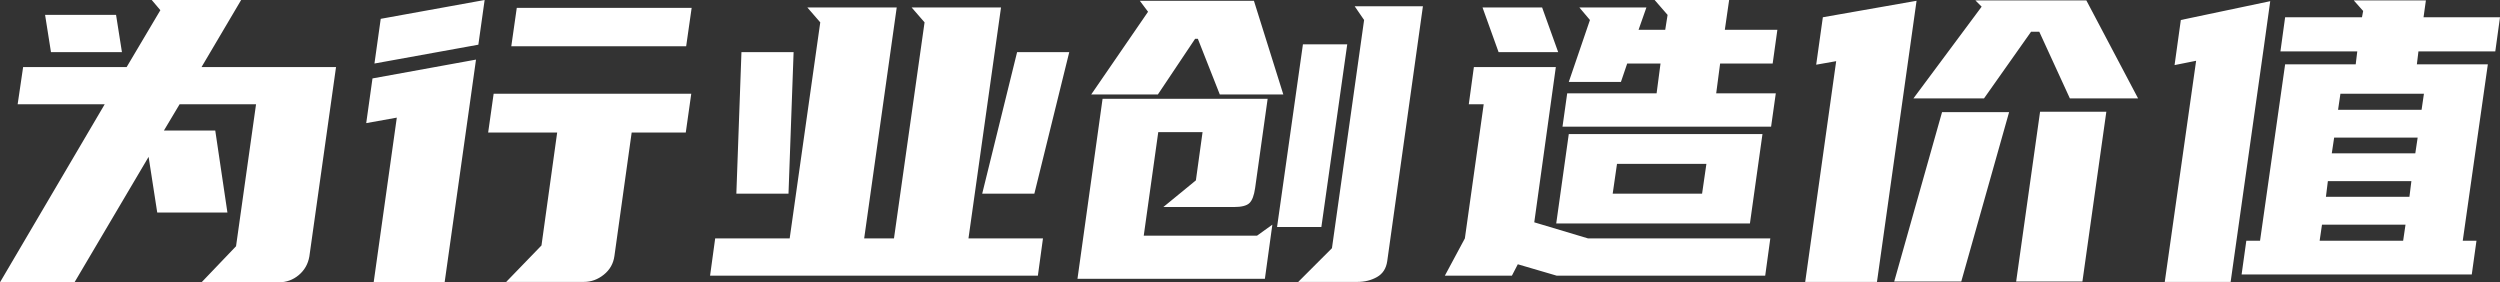 <svg xmlns="http://www.w3.org/2000/svg" fill="none" version="1.1"
     width="293.129" height="33.101" viewBox="0 0 293.129 33.101">
    <rect x="0" y="0" width="293.129" height="33.101" fill="#333333" stroke="none"/>
    <g>
        <path d="M23.631,7.862L39.4,7.862L36.273,30.067Q36.044,31.4,35.032,32.251Q34.021,33.101,32.687,33.101L23.631,33.101L27.676,28.872L30.021,12.229L21.056,12.229L19.217,15.309L25.24,15.309L26.665,24.918L18.436,24.918L17.424,18.39L8.735,33.101L0,33.101L12.275,12.229L2.069,12.229L2.712,7.862L14.85,7.862L18.803,1.195L17.792,0L28.274,0L23.631,7.862ZM13.608,1.747L14.298,6.115L5.977,6.115L5.287,1.747L13.608,1.747ZM81.052,10.988L80.408,15.539L74.064,15.539L72.041,30.021Q71.857,31.354,70.8,32.205Q69.742,33.055,68.455,33.055L59.352,33.055L63.49,28.78L65.329,15.539L57.237,15.539L57.881,10.988L81.052,10.988ZM55.077,12.229L52.134,33.101L43.813,33.101L46.526,13.792L42.94,14.436L43.675,9.195L55.812,6.988L55.077,12.229ZM81.098,0.919L80.454,5.425L59.95,5.425L60.593,0.919L81.098,0.919ZM56.088,5.241L43.905,7.448L44.641,2.207L56.824,0L56.088,5.241ZM92.591,27.952L96.177,2.621L94.66,0.874L105.142,0.874L101.326,27.952L104.82,27.952L108.406,2.621L106.889,0.874L117.371,0.874L113.555,27.952L122.29,27.952L121.693,32.32L83.258,32.32L83.856,27.952L92.591,27.952ZM115.164,22.711L119.256,6.115L125.371,6.115L121.279,22.711L115.164,22.711ZM86.339,22.711L86.936,6.115L93.051,6.115L92.453,22.711L86.339,22.711ZM157.966,5.195L154.932,26.619L149.737,26.619L152.771,5.195L157.966,5.195ZM166.839,0.736L162.655,30.619Q162.471,31.906,161.46,32.48Q160.449,33.055,159.161,33.055L152.219,33.055L156.173,29.101L159.943,2.345L158.839,0.736L166.839,0.736ZM126.336,32.687L129.278,11.585L148.633,11.585L147.162,22.067Q146.978,23.355,146.495,23.814Q146.013,24.274,144.68,24.274L136.404,24.274L140.22,21.148L141.002,15.493L135.807,15.493L134.106,27.63L147.392,27.63L149.185,26.343L148.311,32.687L126.336,32.687ZM134.611,1.379L133.646,0.092L147.024,0.092L150.472,11.08L143.024,11.08L140.45,4.551L140.128,4.551L135.761,11.08L127.945,11.08L134.611,1.379ZM169.413,32.32L171.758,27.952L173.965,12.229L172.218,12.229L172.815,7.862L182.424,7.862L179.895,26.067L186.194,27.952L207.572,27.952L206.974,32.32L182.516,32.32L177.965,30.986L177.275,32.32L169.413,32.32ZM193.044,0.874L192.124,3.494L195.251,3.494L195.527,1.747L194.009,0L202.744,0L202.239,3.494L208.399,3.494L207.848,7.448L201.687,7.448L201.227,10.942L208.215,10.942L207.664,14.85L183.206,14.85L183.757,10.942L194.239,10.942L194.699,7.448L190.791,7.448L190.056,9.609L183.941,9.609L186.424,2.345L185.182,0.874L193.044,0.874ZM205.181,26.205L182.47,26.205L183.941,15.723L206.652,15.723L205.181,26.205ZM199.572,22.711L200.078,19.217L189.596,19.217L189.09,22.711L199.572,22.711ZM180.815,0.874L182.7,6.115L175.712,6.115L173.827,0.874L180.815,0.874ZM223.938,5.655L220.077,33.055L211.663,33.055L215.295,7.172L212.951,7.586L213.732,2.023L224.72,0.092L223.938,5.655ZM242.696,11.539L239.11,3.724L238.144,3.724L232.627,11.539L224.352,11.539L232.352,0.782L231.616,0.046L244.627,0.046L250.695,11.539L242.696,11.539ZM222.099,33.009L227.708,13.149L235.57,13.149L229.961,33.009L222.099,33.009ZM246.971,13.102L244.167,33.009L236.397,33.009L239.202,13.102L246.971,13.102ZM276.946,2.023L277.084,1.287L275.981,0.046L284.44,0.046L284.164,2.023L293.129,2.023L292.577,6.023L283.566,6.023L283.382,7.54L291.704,7.54L288.761,28.228L290.37,28.228L289.819,32.182L262.832,32.182L263.384,28.228L264.993,28.228L267.935,7.54L276.211,7.54L276.394,6.023L267.384,6.023L267.935,2.023L276.946,2.023ZM265.453,5.425L261.545,33.055L253.821,33.055L257.499,7.126L254.971,7.632L255.706,2.345L266.188,0.138L265.453,5.425ZM274.142,12.873L283.934,12.873L284.21,10.988L274.418,10.988L274.142,12.873ZM271.981,28.228L281.773,28.228L282.049,26.343L272.257,26.343L271.981,28.228ZM273.406,17.976L283.199,17.976L283.474,16.137L273.682,16.137L273.406,17.976ZM272.717,23.079L282.509,23.079L282.739,21.24L272.946,21.24L272.717,23.079Z"
              fill="#FFFFFF" fill-opacity="1"/>
    </g>
</svg>